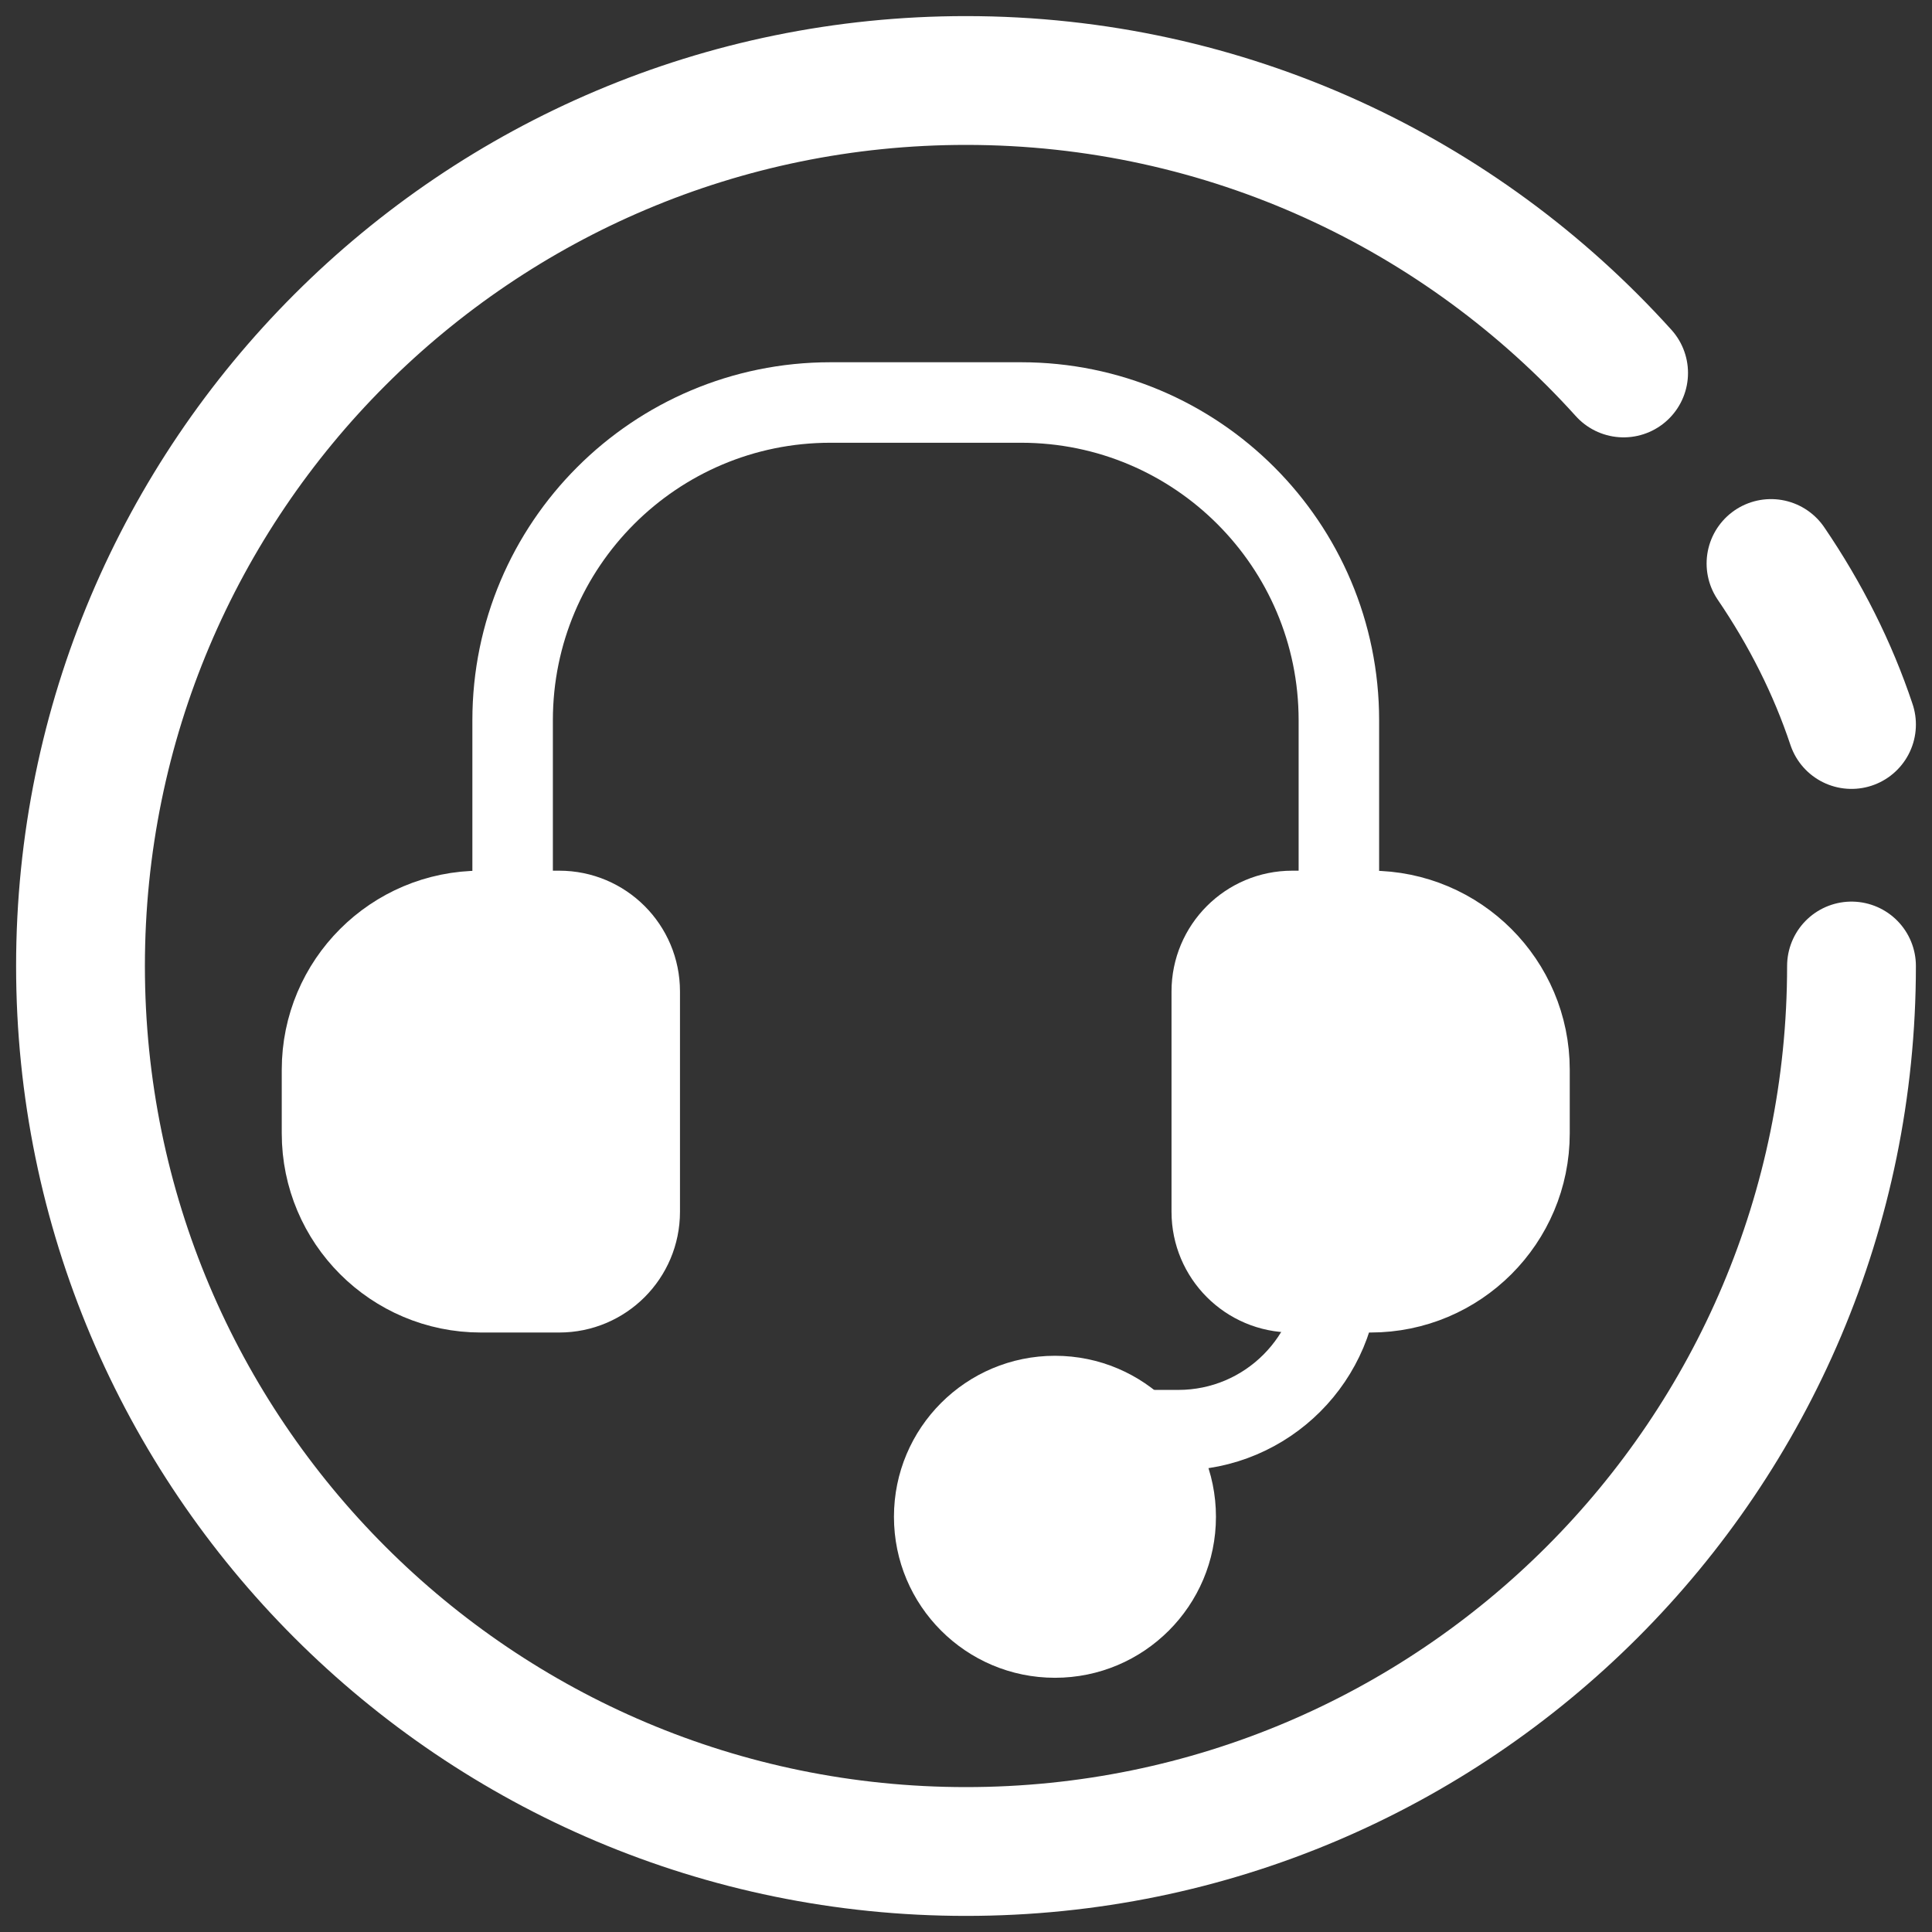 <?xml version="1.0" encoding="UTF-8"?>
<svg width="24px" height="24px" viewBox="0 0 24 24" version="1.1" xmlns="http://www.w3.org/2000/svg" xmlns:xlink="http://www.w3.org/1999/xlink">
    <rect x="0" y="0" width="24" height="24" fill="#333333" stroke="none"/>
    <title>ICON/24/chatbox1</title>
    <g id="ICON/24/chatbox1" stroke="none" stroke-width="1" fill="none" fill-rule="evenodd">
        <g id="Group-37" transform="translate(4, 5)">
            <path d="M2.368,11.053 L2.368,3.947 C2.368,1.767 4.136,0 6.316,0 L8.684,0 C10.864,0 12.632,1.767 12.632,3.947 L12.632,11.053 L12.632,11.053" id="Path" stroke="#FFFFFF"></path>
            <path d="M12.053,6.316 L13.026,6.316 C14.116,6.316 15,7.199 15,8.289 L15,9.079 C15,10.169 14.116,11.053 13.026,11.053 L12.053,11.053 C11.5,11.053 11.053,10.605 11.053,10.053 L11.053,7.316 C11.053,6.764 11.5,6.316 12.053,6.316 Z" id="Rectangle" stroke="#FFFFFF" fill="#FFFFFF"></path>
            <path d="M1.974,6.316 L2.947,6.316 C3.5,6.316 3.947,6.764 3.947,7.316 L3.947,10.053 C3.947,10.605 3.5,11.053 2.947,11.053 L1.974,11.053 C0.884,11.053 -8.8553733e-17,10.169 0,9.079 L0,8.289 C-3.55535477e-16,7.199 0.884,6.316 1.974,6.316 Z" id="Rectangle-Copy-15" stroke="#FFFFFF" fill="#FFFFFF"></path>
            <path d="M9.403,12.766 L10.637,12.766 C11.739,12.766 12.632,11.873 12.632,10.771 L12.632,10.771 L12.632,10.771" id="Path-37" stroke="#FFFFFF"></path>
            <circle id="Oval" fill="#FFFFFF" cx="9.105" cy="13.842" r="2"></circle>
        </g>
        <path d="M20.169,4.633 C18.156,2.402 15.242,1 12,1 C5.925,1 1,5.925 1,12 C1,18.075 5.925,23 12,23 L12,23 C18.075,23 23,18.075 23,12 M23,9 C22.767,8.301 22.43,7.632 22,7" id="Shape" stroke="#FFFFFF" stroke-width="1.6" stroke-linecap="round" stroke-linejoin="round" fill-rule="nonzero"></path>
    </g>
</svg>